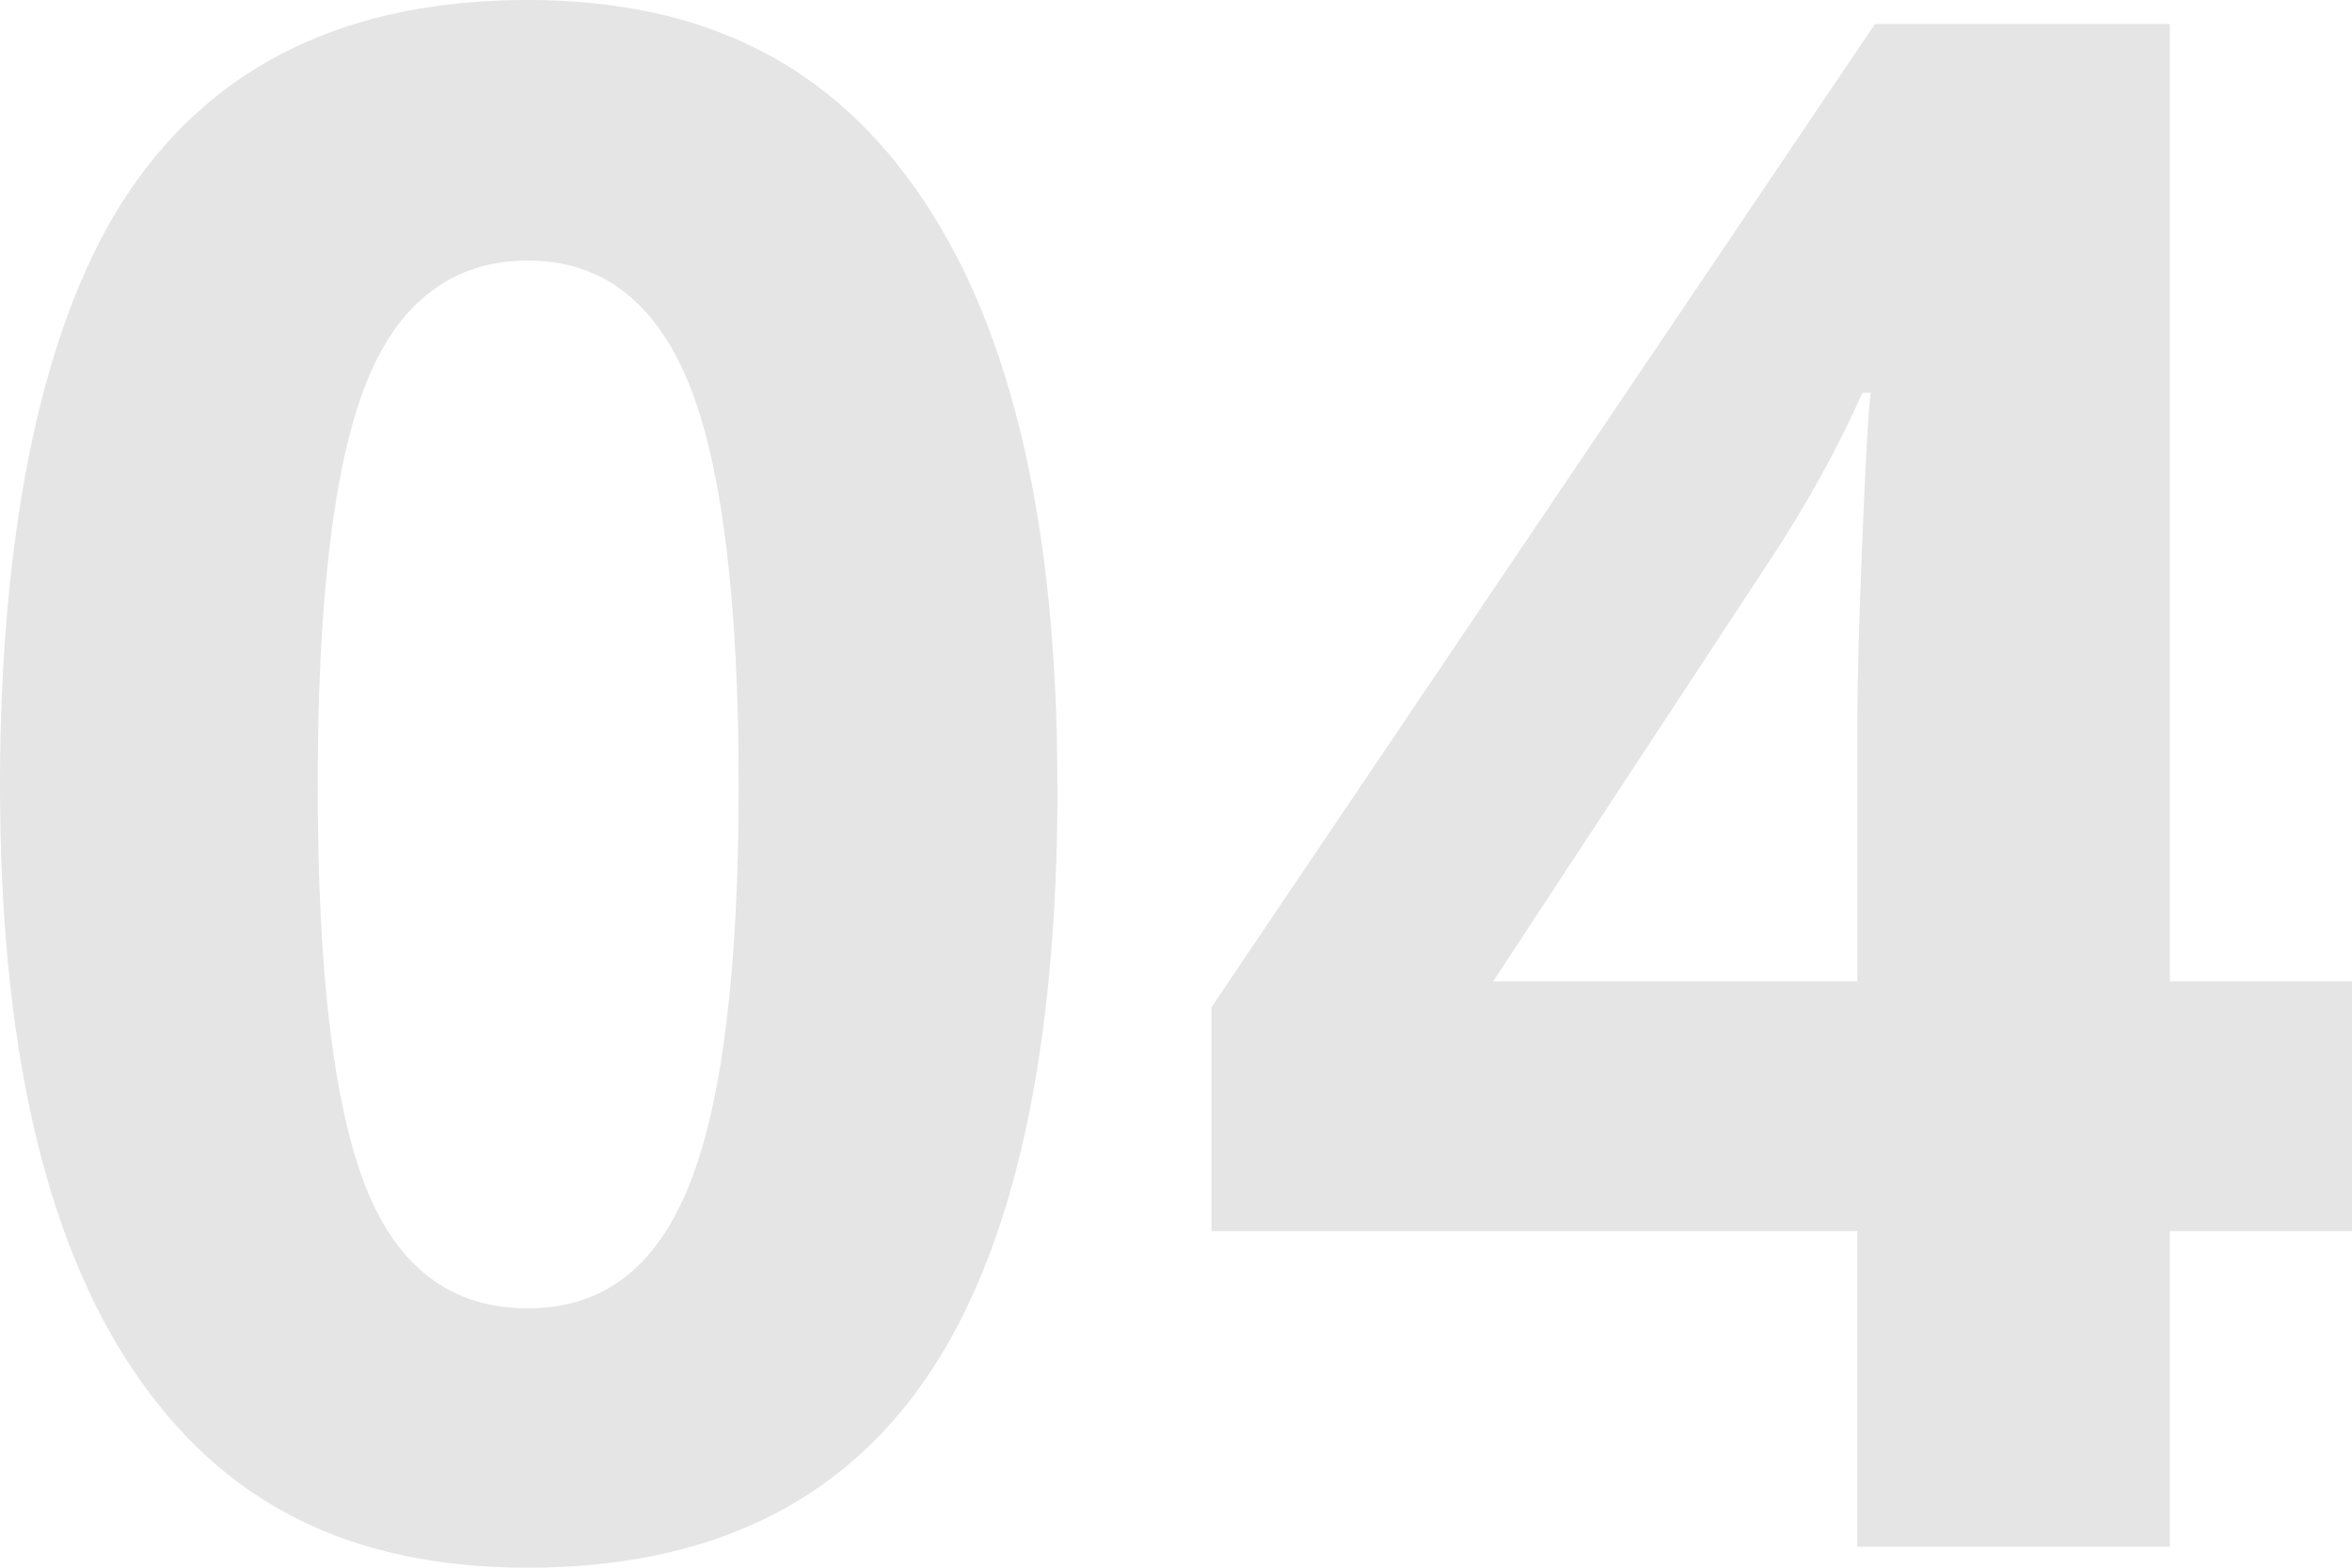 <?xml version="1.0" encoding="UTF-8"?><svg id="_レイヤー_2" xmlns="http://www.w3.org/2000/svg" width="138" height="92" viewBox="0 0 138 92"><defs><style>.cls-1{fill:#e5e5e5;stroke-width:0px;}</style></defs><g id="_コンテンツ"><path class="cls-1" d="m62.05,46.09c0,15.61-2.54,27.16-7.62,34.66-5.08,7.5-12.9,11.25-23.47,11.25s-17.96-3.87-23.16-11.62C2.6,72.64,0,61.21,0,46.09S2.53,18.7,7.59,11.22C12.65,3.74,20.44,0,30.96,0s17.98,3.91,23.22,11.74c5.24,7.82,7.86,19.28,7.86,34.35Zm-43.41,0c0,10.96.94,18.82,2.82,23.57,1.88,4.75,5.05,7.12,9.5,7.12s7.53-2.4,9.47-7.21c1.94-4.81,2.91-12.63,2.91-23.47s-.98-18.84-2.94-23.63c-1.96-4.79-5.11-7.18-9.44-7.18s-7.57,2.39-9.47,7.18c-1.9,4.79-2.85,12.66-2.85,23.63Z"/><path class="cls-1" d="m138,72.25h-10.69v18.52h-18.34v-18.52h-37.89v-13.14L110.01,1.41h17.3v56.18h10.69v14.67Zm-29.02-14.67v-15.16c0-2.53.1-6.19.3-11,.2-4.81.36-7.6.49-8.37h-.49c-1.5,3.34-3.3,6.6-5.4,9.78l-16.27,24.76h21.37Z"/></g></svg>
